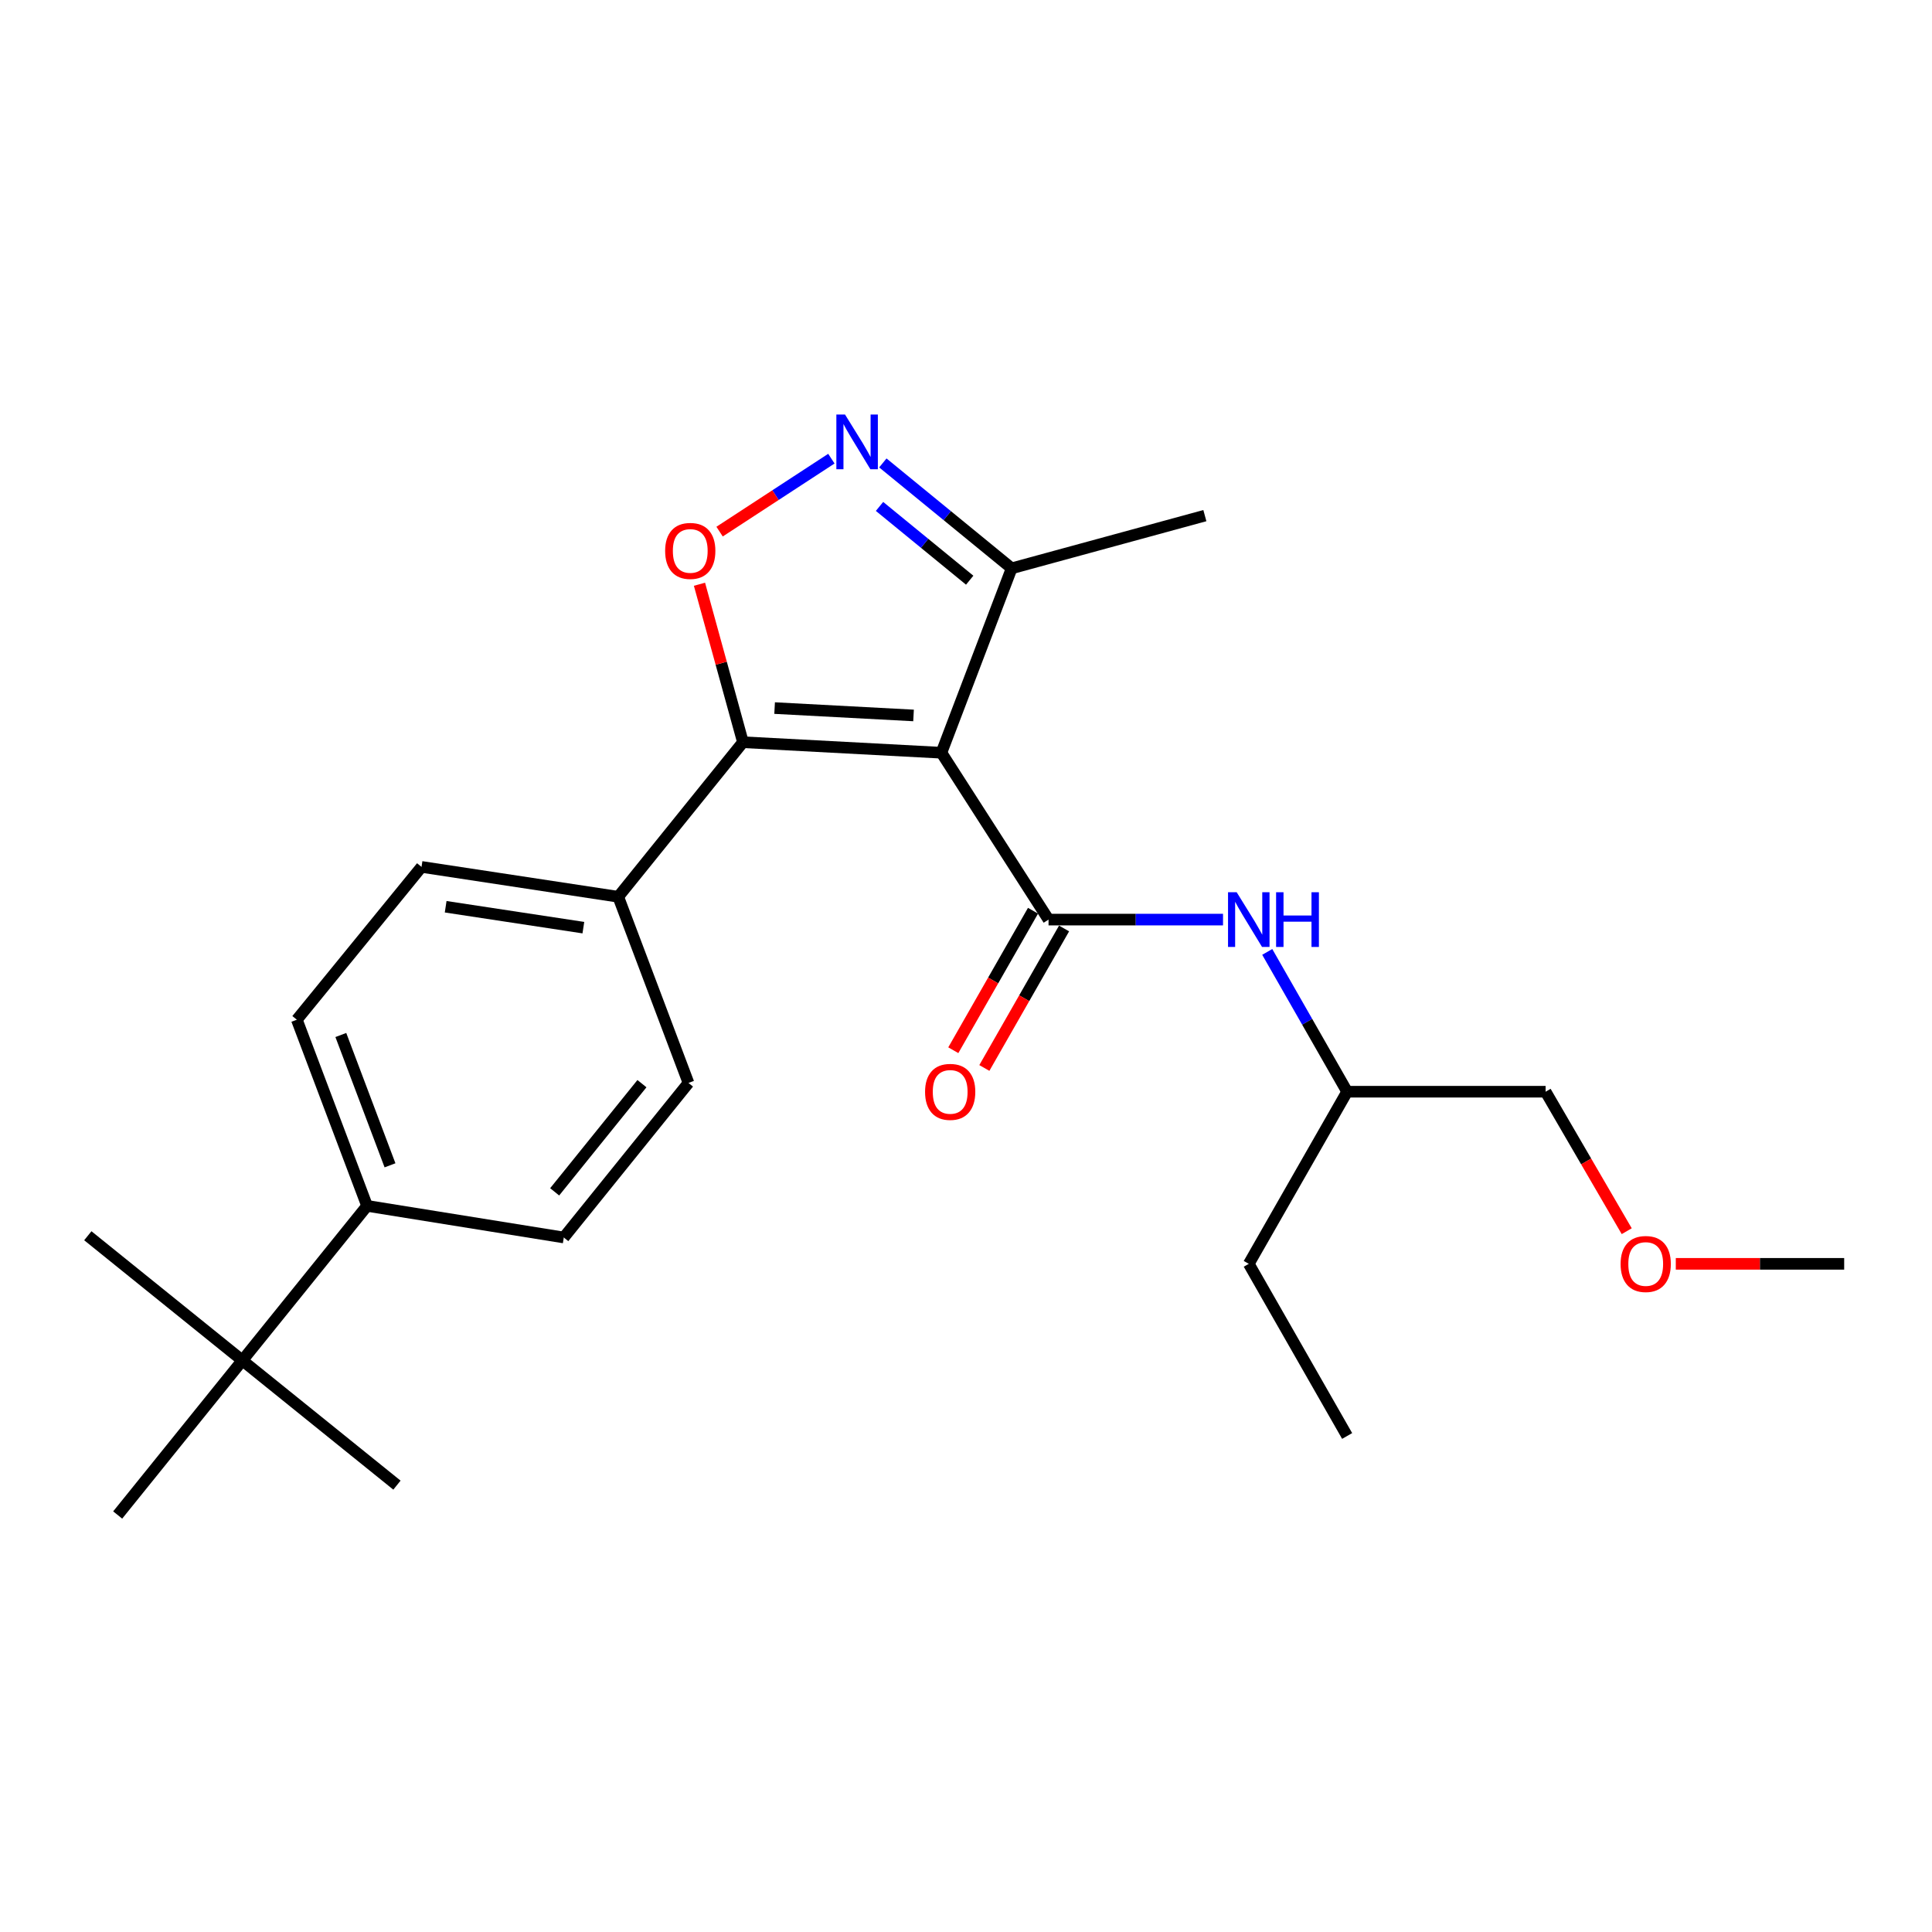<?xml version='1.0' encoding='iso-8859-1'?>
<svg version='1.1' baseProfile='full'
              xmlns='http://www.w3.org/2000/svg'
                      xmlns:rdkit='http://www.rdkit.org/xml'
                      xmlns:xlink='http://www.w3.org/1999/xlink'
                  xml:space='preserve'
width='1000px' height='1000px' viewBox='0 0 1000 1000'>
<!-- END OF HEADER -->
<rect style='opacity:1.0;fill:#FFFFFF;stroke:none' width='1000' height='1000' x='0' y='0'> </rect>
<path class='bond-0' d='M 542.724,475.982 L 587.879,475.982' style='fill:none;fill-rule:evenodd;stroke:#000000;stroke-width:6px;stroke-linecap:butt;stroke-linejoin:miter;stroke-opacity:1' />
<path class='bond-0' d='M 587.879,475.982 L 633.035,475.982' style='fill:none;fill-rule:evenodd;stroke:#0000FF;stroke-width:6px;stroke-linecap:butt;stroke-linejoin:miter;stroke-opacity:1' />
<path class='bond-1' d='M 534.687,471.39 L 514.056,507.491' style='fill:none;fill-rule:evenodd;stroke:#000000;stroke-width:6px;stroke-linecap:butt;stroke-linejoin:miter;stroke-opacity:1' />
<path class='bond-1' d='M 514.056,507.491 L 493.426,543.593' style='fill:none;fill-rule:evenodd;stroke:#FF0000;stroke-width:6px;stroke-linecap:butt;stroke-linejoin:miter;stroke-opacity:1' />
<path class='bond-1' d='M 550.761,480.575 L 530.13,516.677' style='fill:none;fill-rule:evenodd;stroke:#000000;stroke-width:6px;stroke-linecap:butt;stroke-linejoin:miter;stroke-opacity:1' />
<path class='bond-1' d='M 530.13,516.677 L 509.499,552.779' style='fill:none;fill-rule:evenodd;stroke:#FF0000;stroke-width:6px;stroke-linecap:butt;stroke-linejoin:miter;stroke-opacity:1' />
<path class='bond-2' d='M 542.724,475.982 L 487.277,389.619' style='fill:none;fill-rule:evenodd;stroke:#000000;stroke-width:6px;stroke-linecap:butt;stroke-linejoin:miter;stroke-opacity:1' />
<path class='bond-3' d='M 655.924,492.708 L 676.6,528.889' style='fill:none;fill-rule:evenodd;stroke:#0000FF;stroke-width:6px;stroke-linecap:butt;stroke-linejoin:miter;stroke-opacity:1' />
<path class='bond-3' d='M 676.6,528.889 L 697.277,565.071' style='fill:none;fill-rule:evenodd;stroke:#000000;stroke-width:6px;stroke-linecap:butt;stroke-linejoin:miter;stroke-opacity:1' />
<path class='bond-4' d='M 384.551,384.168 L 487.277,389.619' style='fill:none;fill-rule:evenodd;stroke:#000000;stroke-width:6px;stroke-linecap:butt;stroke-linejoin:miter;stroke-opacity:1' />
<path class='bond-4' d='M 400.941,366.499 L 472.849,370.315' style='fill:none;fill-rule:evenodd;stroke:#000000;stroke-width:6px;stroke-linecap:butt;stroke-linejoin:miter;stroke-opacity:1' />
<path class='bond-5' d='M 384.551,384.168 L 373.298,343.285' style='fill:none;fill-rule:evenodd;stroke:#000000;stroke-width:6px;stroke-linecap:butt;stroke-linejoin:miter;stroke-opacity:1' />
<path class='bond-5' d='M 373.298,343.285 L 362.045,302.402' style='fill:none;fill-rule:evenodd;stroke:#FF0000;stroke-width:6px;stroke-linecap:butt;stroke-linejoin:miter;stroke-opacity:1' />
<path class='bond-6' d='M 384.551,384.168 L 320.002,464.165' style='fill:none;fill-rule:evenodd;stroke:#000000;stroke-width:6px;stroke-linecap:butt;stroke-linejoin:miter;stroke-opacity:1' />
<path class='bond-7' d='M 487.277,389.619 L 523.635,294.164' style='fill:none;fill-rule:evenodd;stroke:#000000;stroke-width:6px;stroke-linecap:butt;stroke-linejoin:miter;stroke-opacity:1' />
<path class='bond-8' d='M 523.635,294.164 L 490.299,266.888' style='fill:none;fill-rule:evenodd;stroke:#000000;stroke-width:6px;stroke-linecap:butt;stroke-linejoin:miter;stroke-opacity:1' />
<path class='bond-8' d='M 490.299,266.888 L 456.962,239.612' style='fill:none;fill-rule:evenodd;stroke:#0000FF;stroke-width:6px;stroke-linecap:butt;stroke-linejoin:miter;stroke-opacity:1' />
<path class='bond-8' d='M 501.911,300.31 L 478.575,281.216' style='fill:none;fill-rule:evenodd;stroke:#000000;stroke-width:6px;stroke-linecap:butt;stroke-linejoin:miter;stroke-opacity:1' />
<path class='bond-8' d='M 478.575,281.216 L 455.24,262.123' style='fill:none;fill-rule:evenodd;stroke:#0000FF;stroke-width:6px;stroke-linecap:butt;stroke-linejoin:miter;stroke-opacity:1' />
<path class='bond-9' d='M 523.635,294.164 L 623.636,266.888' style='fill:none;fill-rule:evenodd;stroke:#000000;stroke-width:6px;stroke-linecap:butt;stroke-linejoin:miter;stroke-opacity:1' />
<path class='bond-10' d='M 430.32,237.402 L 401.388,256.284' style='fill:none;fill-rule:evenodd;stroke:#0000FF;stroke-width:6px;stroke-linecap:butt;stroke-linejoin:miter;stroke-opacity:1' />
<path class='bond-10' d='M 401.388,256.284 L 372.456,275.165' style='fill:none;fill-rule:evenodd;stroke:#FF0000;stroke-width:6px;stroke-linecap:butt;stroke-linejoin:miter;stroke-opacity:1' />
<path class='bond-11' d='M 320.002,464.165 L 218.181,448.707' style='fill:none;fill-rule:evenodd;stroke:#000000;stroke-width:6px;stroke-linecap:butt;stroke-linejoin:miter;stroke-opacity:1' />
<path class='bond-11' d='M 301.95,480.15 L 230.675,469.329' style='fill:none;fill-rule:evenodd;stroke:#000000;stroke-width:6px;stroke-linecap:butt;stroke-linejoin:miter;stroke-opacity:1' />
<path class='bond-12' d='M 320.002,464.165 L 356.36,560.525' style='fill:none;fill-rule:evenodd;stroke:#000000;stroke-width:6px;stroke-linecap:butt;stroke-linejoin:miter;stroke-opacity:1' />
<path class='bond-13' d='M 218.181,448.707 L 153.642,527.798' style='fill:none;fill-rule:evenodd;stroke:#000000;stroke-width:6px;stroke-linecap:butt;stroke-linejoin:miter;stroke-opacity:1' />
<path class='bond-14' d='M 153.642,527.798 L 190,624.158' style='fill:none;fill-rule:evenodd;stroke:#000000;stroke-width:6px;stroke-linecap:butt;stroke-linejoin:miter;stroke-opacity:1' />
<path class='bond-14' d='M 176.417,535.717 L 201.867,603.169' style='fill:none;fill-rule:evenodd;stroke:#000000;stroke-width:6px;stroke-linecap:butt;stroke-linejoin:miter;stroke-opacity:1' />
<path class='bond-15' d='M 190,624.158 L 291.821,640.522' style='fill:none;fill-rule:evenodd;stroke:#000000;stroke-width:6px;stroke-linecap:butt;stroke-linejoin:miter;stroke-opacity:1' />
<path class='bond-16' d='M 190,624.158 L 125.451,704.165' style='fill:none;fill-rule:evenodd;stroke:#000000;stroke-width:6px;stroke-linecap:butt;stroke-linejoin:miter;stroke-opacity:1' />
<path class='bond-17' d='M 291.821,640.522 L 356.36,560.525' style='fill:none;fill-rule:evenodd;stroke:#000000;stroke-width:6px;stroke-linecap:butt;stroke-linejoin:miter;stroke-opacity:1' />
<path class='bond-17' d='M 287.094,616.898 L 332.27,560.9' style='fill:none;fill-rule:evenodd;stroke:#000000;stroke-width:6px;stroke-linecap:butt;stroke-linejoin:miter;stroke-opacity:1' />
<path class='bond-18' d='M 125.451,704.165 L 45.455,639.617' style='fill:none;fill-rule:evenodd;stroke:#000000;stroke-width:6px;stroke-linecap:butt;stroke-linejoin:miter;stroke-opacity:1' />
<path class='bond-19' d='M 125.451,704.165 L 205.458,768.704' style='fill:none;fill-rule:evenodd;stroke:#000000;stroke-width:6px;stroke-linecap:butt;stroke-linejoin:miter;stroke-opacity:1' />
<path class='bond-20' d='M 125.451,704.165 L 60.913,784.162' style='fill:none;fill-rule:evenodd;stroke:#000000;stroke-width:6px;stroke-linecap:butt;stroke-linejoin:miter;stroke-opacity:1' />
<path class='bond-21' d='M 697.277,565.071 L 800.003,565.071' style='fill:none;fill-rule:evenodd;stroke:#000000;stroke-width:6px;stroke-linecap:butt;stroke-linejoin:miter;stroke-opacity:1' />
<path class='bond-22' d='M 697.277,565.071 L 646.366,654.16' style='fill:none;fill-rule:evenodd;stroke:#000000;stroke-width:6px;stroke-linecap:butt;stroke-linejoin:miter;stroke-opacity:1' />
<path class='bond-23' d='M 800.003,565.071 L 820.997,601.167' style='fill:none;fill-rule:evenodd;stroke:#000000;stroke-width:6px;stroke-linecap:butt;stroke-linejoin:miter;stroke-opacity:1' />
<path class='bond-23' d='M 820.997,601.167 L 841.992,637.263' style='fill:none;fill-rule:evenodd;stroke:#FF0000;stroke-width:6px;stroke-linecap:butt;stroke-linejoin:miter;stroke-opacity:1' />
<path class='bond-24' d='M 646.366,654.16 L 697.277,743.259' style='fill:none;fill-rule:evenodd;stroke:#000000;stroke-width:6px;stroke-linecap:butt;stroke-linejoin:miter;stroke-opacity:1' />
<path class='bond-25' d='M 867.387,654.16 L 910.966,654.16' style='fill:none;fill-rule:evenodd;stroke:#FF0000;stroke-width:6px;stroke-linecap:butt;stroke-linejoin:miter;stroke-opacity:1' />
<path class='bond-25' d='M 910.966,654.16 L 954.545,654.16' style='fill:none;fill-rule:evenodd;stroke:#000000;stroke-width:6px;stroke-linecap:butt;stroke-linejoin:miter;stroke-opacity:1' />
<path  class='atom-1' d='M 640.106 461.822
L 649.386 476.822
Q 650.306 478.302, 651.786 480.982
Q 653.266 483.662, 653.346 483.822
L 653.346 461.822
L 657.106 461.822
L 657.106 490.142
L 653.226 490.142
L 643.266 473.742
Q 642.106 471.822, 640.866 469.622
Q 639.666 467.422, 639.306 466.742
L 639.306 490.142
L 635.626 490.142
L 635.626 461.822
L 640.106 461.822
' fill='#0000FF'/>
<path  class='atom-1' d='M 660.506 461.822
L 664.346 461.822
L 664.346 473.862
L 678.826 473.862
L 678.826 461.822
L 682.666 461.822
L 682.666 490.142
L 678.826 490.142
L 678.826 477.062
L 664.346 477.062
L 664.346 490.142
L 660.506 490.142
L 660.506 461.822
' fill='#0000FF'/>
<path  class='atom-2' d='M 478.813 565.151
Q 478.813 558.351, 482.173 554.551
Q 485.533 550.751, 491.813 550.751
Q 498.093 550.751, 501.453 554.551
Q 504.813 558.351, 504.813 565.151
Q 504.813 572.031, 501.413 575.951
Q 498.013 579.831, 491.813 579.831
Q 485.573 579.831, 482.173 575.951
Q 478.813 572.071, 478.813 565.151
M 491.813 576.631
Q 496.133 576.631, 498.453 573.751
Q 500.813 570.831, 500.813 565.151
Q 500.813 559.591, 498.453 556.791
Q 496.133 553.951, 491.813 553.951
Q 487.493 553.951, 485.133 556.751
Q 482.813 559.551, 482.813 565.151
Q 482.813 570.871, 485.133 573.751
Q 487.493 576.631, 491.813 576.631
' fill='#FF0000'/>
<path  class='atom-6' d='M 437.378 214.551
L 446.658 229.551
Q 447.578 231.031, 449.058 233.711
Q 450.538 236.391, 450.618 236.551
L 450.618 214.551
L 454.378 214.551
L 454.378 242.871
L 450.498 242.871
L 440.538 226.471
Q 439.378 224.551, 438.138 222.351
Q 436.938 220.151, 436.578 219.471
L 436.578 242.871
L 432.898 242.871
L 432.898 214.551
L 437.378 214.551
' fill='#0000FF'/>
<path  class='atom-7' d='M 344.275 285.152
Q 344.275 278.352, 347.635 274.552
Q 350.995 270.752, 357.275 270.752
Q 363.555 270.752, 366.915 274.552
Q 370.275 278.352, 370.275 285.152
Q 370.275 292.032, 366.875 295.952
Q 363.475 299.832, 357.275 299.832
Q 351.035 299.832, 347.635 295.952
Q 344.275 292.072, 344.275 285.152
M 357.275 296.632
Q 361.595 296.632, 363.915 293.752
Q 366.275 290.832, 366.275 285.152
Q 366.275 279.592, 363.915 276.792
Q 361.595 273.952, 357.275 273.952
Q 352.955 273.952, 350.595 276.752
Q 348.275 279.552, 348.275 285.152
Q 348.275 290.872, 350.595 293.752
Q 352.955 296.632, 357.275 296.632
' fill='#FF0000'/>
<path  class='atom-22' d='M 838.819 654.24
Q 838.819 647.44, 842.179 643.64
Q 845.539 639.84, 851.819 639.84
Q 858.099 639.84, 861.459 643.64
Q 864.819 647.44, 864.819 654.24
Q 864.819 661.12, 861.419 665.04
Q 858.019 668.92, 851.819 668.92
Q 845.579 668.92, 842.179 665.04
Q 838.819 661.16, 838.819 654.24
M 851.819 665.72
Q 856.139 665.72, 858.459 662.84
Q 860.819 659.92, 860.819 654.24
Q 860.819 648.68, 858.459 645.88
Q 856.139 643.04, 851.819 643.04
Q 847.499 643.04, 845.139 645.84
Q 842.819 648.64, 842.819 654.24
Q 842.819 659.96, 845.139 662.84
Q 847.499 665.72, 851.819 665.72
' fill='#FF0000'/>
</svg>
